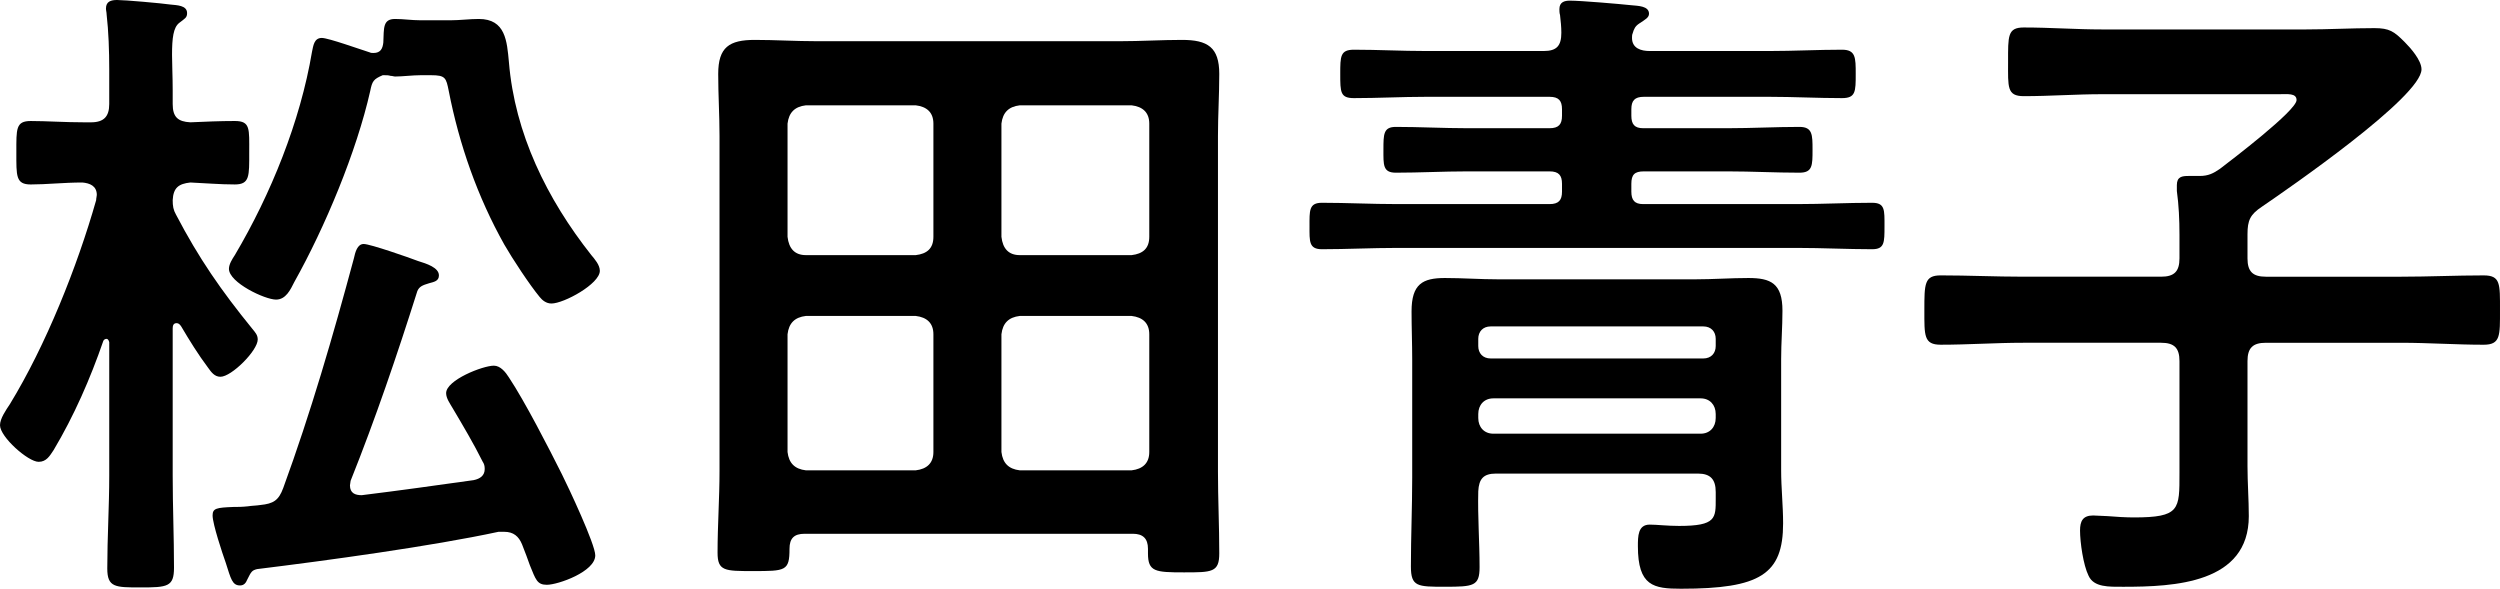 <svg enable-background="new 0 0 240.79 56.704" height="56.704" viewBox="0 0 240.79 56.704" width="240.79" xmlns="http://www.w3.org/2000/svg"><path d="m17.011 31.124c-.315 0-.378.252-.378.504v14.176c0 2.962.126 5.923.126 8.884 0 1.827-.63 1.891-3.213 1.891-2.457 0-3.213 0-3.213-1.827 0-2.962.189-5.985.189-8.947v-12.854c-.063-.252-.189-.314-.252-.314-.126 0-.252.062-.315.188-1.26 3.654-2.835 7.245-4.788 10.521-.378.567-.693 1.135-1.449 1.135-1.009 0-3.718-2.395-3.718-3.528 0-.631.567-1.449.945-2.017 3.465-5.67 6.489-13.23 8.316-19.657 0-.189.063-.378.063-.504 0-.882-.693-1.134-1.386-1.197-1.764 0-3.465.189-4.977.189-1.449 0-1.386-.819-1.386-3.087s-.063-3.024 1.386-3.024c1.512 0 3.276.126 5.166.126h.63c1.26 0 1.764-.567 1.764-1.764v-3.34c0-1.764-.063-3.654-.252-5.292 0-.189-.063-.378-.063-.567.001-.693.505-.819 1.072-.819.756 0 4.284.315 5.166.441.567.063 1.575.063 1.575.819 0 .441-.189.504-.756.945s-.693 1.449-.693 3.087c0 .945.063 2.079.063 3.402v1.323c0 1.26.504 1.701 1.701 1.764 1.449-.063 2.835-.126 4.284-.126 1.512 0 1.386.756 1.386 3.024s.063 3.087-1.386 3.087-2.835-.126-4.284-.189c-1.134.126-1.638.504-1.701 1.701 0 .567.063.945.315 1.386 2.205 4.221 4.347 7.308 7.371 11.026.252.314.504.566.504 1.008 0 1.071-2.521 3.591-3.591 3.591-.567 0-.882-.44-1.197-.882-.945-1.26-1.764-2.583-2.583-3.969-.126-.188-.252-.314-.441-.314zm28.604 15.121c.63-.126 1.071-.441 1.071-1.071 0-.314-.063-.504-.189-.692-.882-1.765-1.89-3.466-2.898-5.167-.252-.44-.63-.944-.63-1.449 0-1.26 3.528-2.646 4.599-2.646.63 0 1.134.63 1.449 1.134 1.512 2.269 3.843 6.805 5.103 9.324.63 1.261 3.213 6.741 3.213 7.812 0 1.575-3.591 2.835-4.663 2.835-.945 0-1.071-.504-1.638-1.89-.189-.567-.441-1.197-.756-2.017-.315-.756-.819-1.196-1.701-1.196h-.567c-6.426 1.386-16.57 2.771-23.248 3.591-.504.126-.567.252-.945 1.008-.126.315-.315.567-.693.567-.756 0-.882-.63-1.386-2.205-.315-.882-1.26-3.718-1.26-4.536 0-.693.378-.756 2.016-.819.378 0 .819 0 1.386-.062.378-.063.819-.063 1.197-.126 1.26-.126 1.764-.441 2.205-1.639 2.646-7.245 4.788-14.616 6.804-22.114.127-.567.316-1.387.946-1.387s4.41 1.323 5.229 1.638c.819.252 2.016.63 2.016 1.387 0 .566-.504.63-.945.756-.63.188-.945.314-1.134.756-1.953 6.174-4.032 12.285-6.426 18.271 0 .127-.063.315-.063.441 0 .756.504.945 1.134.945 3.591-.442 7.182-.945 10.774-1.449zm-8.758-38.999c-.882.378-1.008.567-1.197 1.512-1.323 5.859-4.347 13.105-7.309 18.397-.378.756-.819 1.701-1.764 1.701-1.071 0-4.536-1.639-4.536-2.962 0-.44.315-.944.567-1.322 3.465-5.86 6.301-12.853 7.435-19.595.126-.567.189-1.323.945-1.323.63 0 3.78 1.134 4.599 1.386.126.063.252.063.378.063.693 0 .882-.441.945-1.008.063-1.386-.063-2.268 1.134-2.268.819 0 1.575.126 2.457.126h2.898c.882 0 1.827-.126 2.709-.126 2.583 0 2.709 2.142 2.898 4.158.567 6.867 3.654 13.167 7.938 18.586.315.378.819.944.819 1.512 0 1.26-3.465 3.15-4.662 3.15-.504 0-.882-.315-1.134-.63-.945-1.135-2.646-3.718-3.402-5.041-2.583-4.599-4.347-9.639-5.355-14.806-.252-1.26-.315-1.512-1.701-1.512h-1.008c-.756 0-1.764.126-2.457.126-.126 0-.252-.063-.441-.063-.189-.063-.378-.063-.567-.063h-.189z"/><path d="m110.568 52.86c0-1.008-.505-1.449-1.449-1.449h-31.628c-1.008 0-1.449.441-1.449 1.449 0 2.143-.378 2.143-3.528 2.143-2.709 0-3.402 0-3.402-1.765 0-2.646.189-5.229.189-7.875v-32.259c0-2.016-.126-3.969-.126-5.985 0-2.583 1.071-3.276 3.528-3.276 1.953 0 3.969.126 5.985.126h29.17c2.017 0 4.032-.126 5.985-.126 2.458 0 3.592.693 3.592 3.276 0 2.016-.126 3.969-.126 5.985v32.321c0 2.646.126 5.229.126 7.876 0 1.827-.693 1.827-3.402 1.827-2.772 0-3.465-.063-3.465-1.827zm-20.666-40.952c0-1.071-.63-1.638-1.7-1.764h-10.585c-1.071.126-1.638.693-1.764 1.764v10.899c.126 1.134.692 1.765 1.764 1.765h10.585c1.07-.126 1.7-.631 1.7-1.765zm0 20.287c0-1.071-.63-1.638-1.7-1.764h-10.585c-1.071.126-1.638.692-1.764 1.764v11.341c.126 1.071.692 1.638 1.764 1.764h10.585c1.07-.126 1.7-.692 1.7-1.764zm19.091-7.623c1.07-.126 1.701-.631 1.701-1.765v-10.899c0-1.071-.631-1.638-1.701-1.764h-10.774c-1.071.126-1.639.693-1.765 1.764v10.899c.126 1.134.693 1.765 1.765 1.765zm-12.538 18.964c.126 1.071.693 1.638 1.765 1.764h10.773c1.07-.126 1.701-.692 1.701-1.764v-11.341c0-1.071-.631-1.638-1.701-1.764h-10.774c-1.071.126-1.639.692-1.765 1.764v11.341z"/><path d="m150.446 17.704c0-.819-.315-1.197-1.197-1.197h-7.938c-2.268 0-4.599.126-6.867.126-1.26 0-1.197-.756-1.197-2.205 0-1.512 0-2.205 1.197-2.205 2.269 0 4.6.126 6.867.126h7.938c.882 0 1.197-.378 1.197-1.197v-.63c0-.819-.315-1.197-1.197-1.197h-11.907c-2.331 0-4.6.126-6.931.126-1.323 0-1.323-.567-1.323-2.331 0-1.701 0-2.332 1.323-2.332 2.331 0 4.6.126 6.931.126h11.341c1.26 0 1.7-.504 1.7-1.764 0-.567-.062-1.134-.126-1.701-.062-.189-.062-.441-.062-.567 0-.693.504-.819 1.008-.819 1.071 0 4.726.315 5.923.441.63.063 1.701.063 1.701.819 0 .378-.379.567-.945.945-.378.252-.504.504-.63.945-.063.126-.063.315-.063.441 0 1.008.882 1.26 1.701 1.26h11.529c2.332 0 4.663-.126 6.994-.126 1.323 0 1.323.756 1.323 2.332 0 1.701 0 2.331-1.323 2.331-2.331 0-4.662-.126-6.994-.126h-12.097c-.882 0-1.196.378-1.196 1.197v.63c0 .819.314 1.197 1.134 1.197h8.19c2.269 0 4.6-.126 6.867-.126 1.26 0 1.26.756 1.26 2.205 0 1.512 0 2.205-1.26 2.205-2.331 0-4.599-.126-6.867-.126h-8.128c-.882 0-1.196.315-1.196 1.197v.756c0 .819.314 1.197 1.134 1.197h14.869c2.394 0 4.788-.126 7.182-.126 1.261 0 1.197.693 1.197 2.268s0 2.205-1.197 2.205c-2.394 0-4.788-.126-7.182-.126h-38.559c-2.457 0-4.852.126-7.245.126-1.261 0-1.197-.756-1.197-2.205 0-1.512-.063-2.268 1.197-2.268 2.394 0 4.788.126 7.245.126h14.68c.882 0 1.197-.378 1.197-1.197v-.756zm14.805 29.674c0-1.197-.504-1.764-1.701-1.764h-19.468c-1.197 0-1.638.504-1.701 1.701-.063 2.457.126 4.851.126 7.309 0 1.826-.567 1.89-3.339 1.89-2.646 0-3.276 0-3.276-1.953 0-2.835.126-5.733.126-8.568v-11.341c0-1.575-.063-3.087-.063-4.662 0-2.646 1.071-3.213 3.214-3.213 1.701 0 3.402.126 5.103.126h19.027c1.701 0 3.402-.126 5.104-.126 2.142 0 3.276.504 3.276 3.149 0 1.575-.126 3.088-.126 4.663v10.71c0 1.701.188 3.402.188 5.104 0 4.914-2.205 6.301-9.828 6.301-2.646 0-4.158-.253-4.158-4.096 0-.945 0-2.079 1.134-2.079.693 0 1.701.126 2.835.126 3.592 0 3.528-.756 3.528-2.646v-.631zm-1.197-12.852c.757 0 1.197-.504 1.197-1.197v-.692c0-.693-.44-1.197-1.197-1.197h-20.476c-.756 0-1.197.504-1.197 1.197v.692c0 .693.441 1.197 1.197 1.197zm-21.673 5.733c0 .882.567 1.512 1.449 1.512h19.972c.883 0 1.449-.63 1.449-1.512v-.378c0-.882-.566-1.512-1.449-1.512h-19.972c-.882 0-1.449.63-1.449 1.512z"/><path d="m216.47 22.555v2.331c0 1.26.504 1.765 1.764 1.765h13.042c2.646 0 5.292-.126 7.938-.126 1.638 0 1.575.818 1.575 3.339 0 2.457.062 3.339-1.575 3.339-2.646 0-5.292-.188-7.938-.188h-13.042c-1.26 0-1.764.504-1.764 1.764v10.081c0 1.638.126 3.275.126 4.851 0 6.489-7.183 6.805-12.097 6.805-1.387 0-2.835.063-3.34-1.071-.504-1.008-.818-3.213-.818-4.347 0-.883.252-1.449 1.26-1.449.378 0 1.008.062 1.386.062.693.063 1.827.126 2.521.126 4.474 0 4.41-.756 4.41-4.284v-10.775c0-1.26-.504-1.764-1.764-1.764h-13.294c-2.646 0-5.292.188-7.938.188-1.639 0-1.575-.882-1.575-3.339 0-2.521 0-3.339 1.575-3.339 2.646 0 5.292.126 7.938.126h13.294c1.26 0 1.764-.505 1.764-1.765v-2.268c0-1.45-.062-2.835-.252-4.222v-.565c0-.819.504-.882 1.134-.882h1.071c.819 0 1.323-.252 1.953-.693 1.071-.819 7.371-5.607 7.371-6.615 0-.693-.882-.567-1.701-.567h-17.011c-2.52 0-5.04.189-7.561.189-1.638 0-1.512-.882-1.512-3.276 0-2.52-.063-3.339 1.512-3.339 2.521 0 5.041.189 7.561.189h19.595c2.205 0 4.41-.126 6.615-.126 1.449 0 1.89.315 2.897 1.323.567.567 1.639 1.764 1.639 2.646 0 2.646-12.79 11.467-15.373 13.231-1.134.755-1.386 1.322-1.386 2.645z"/></svg>